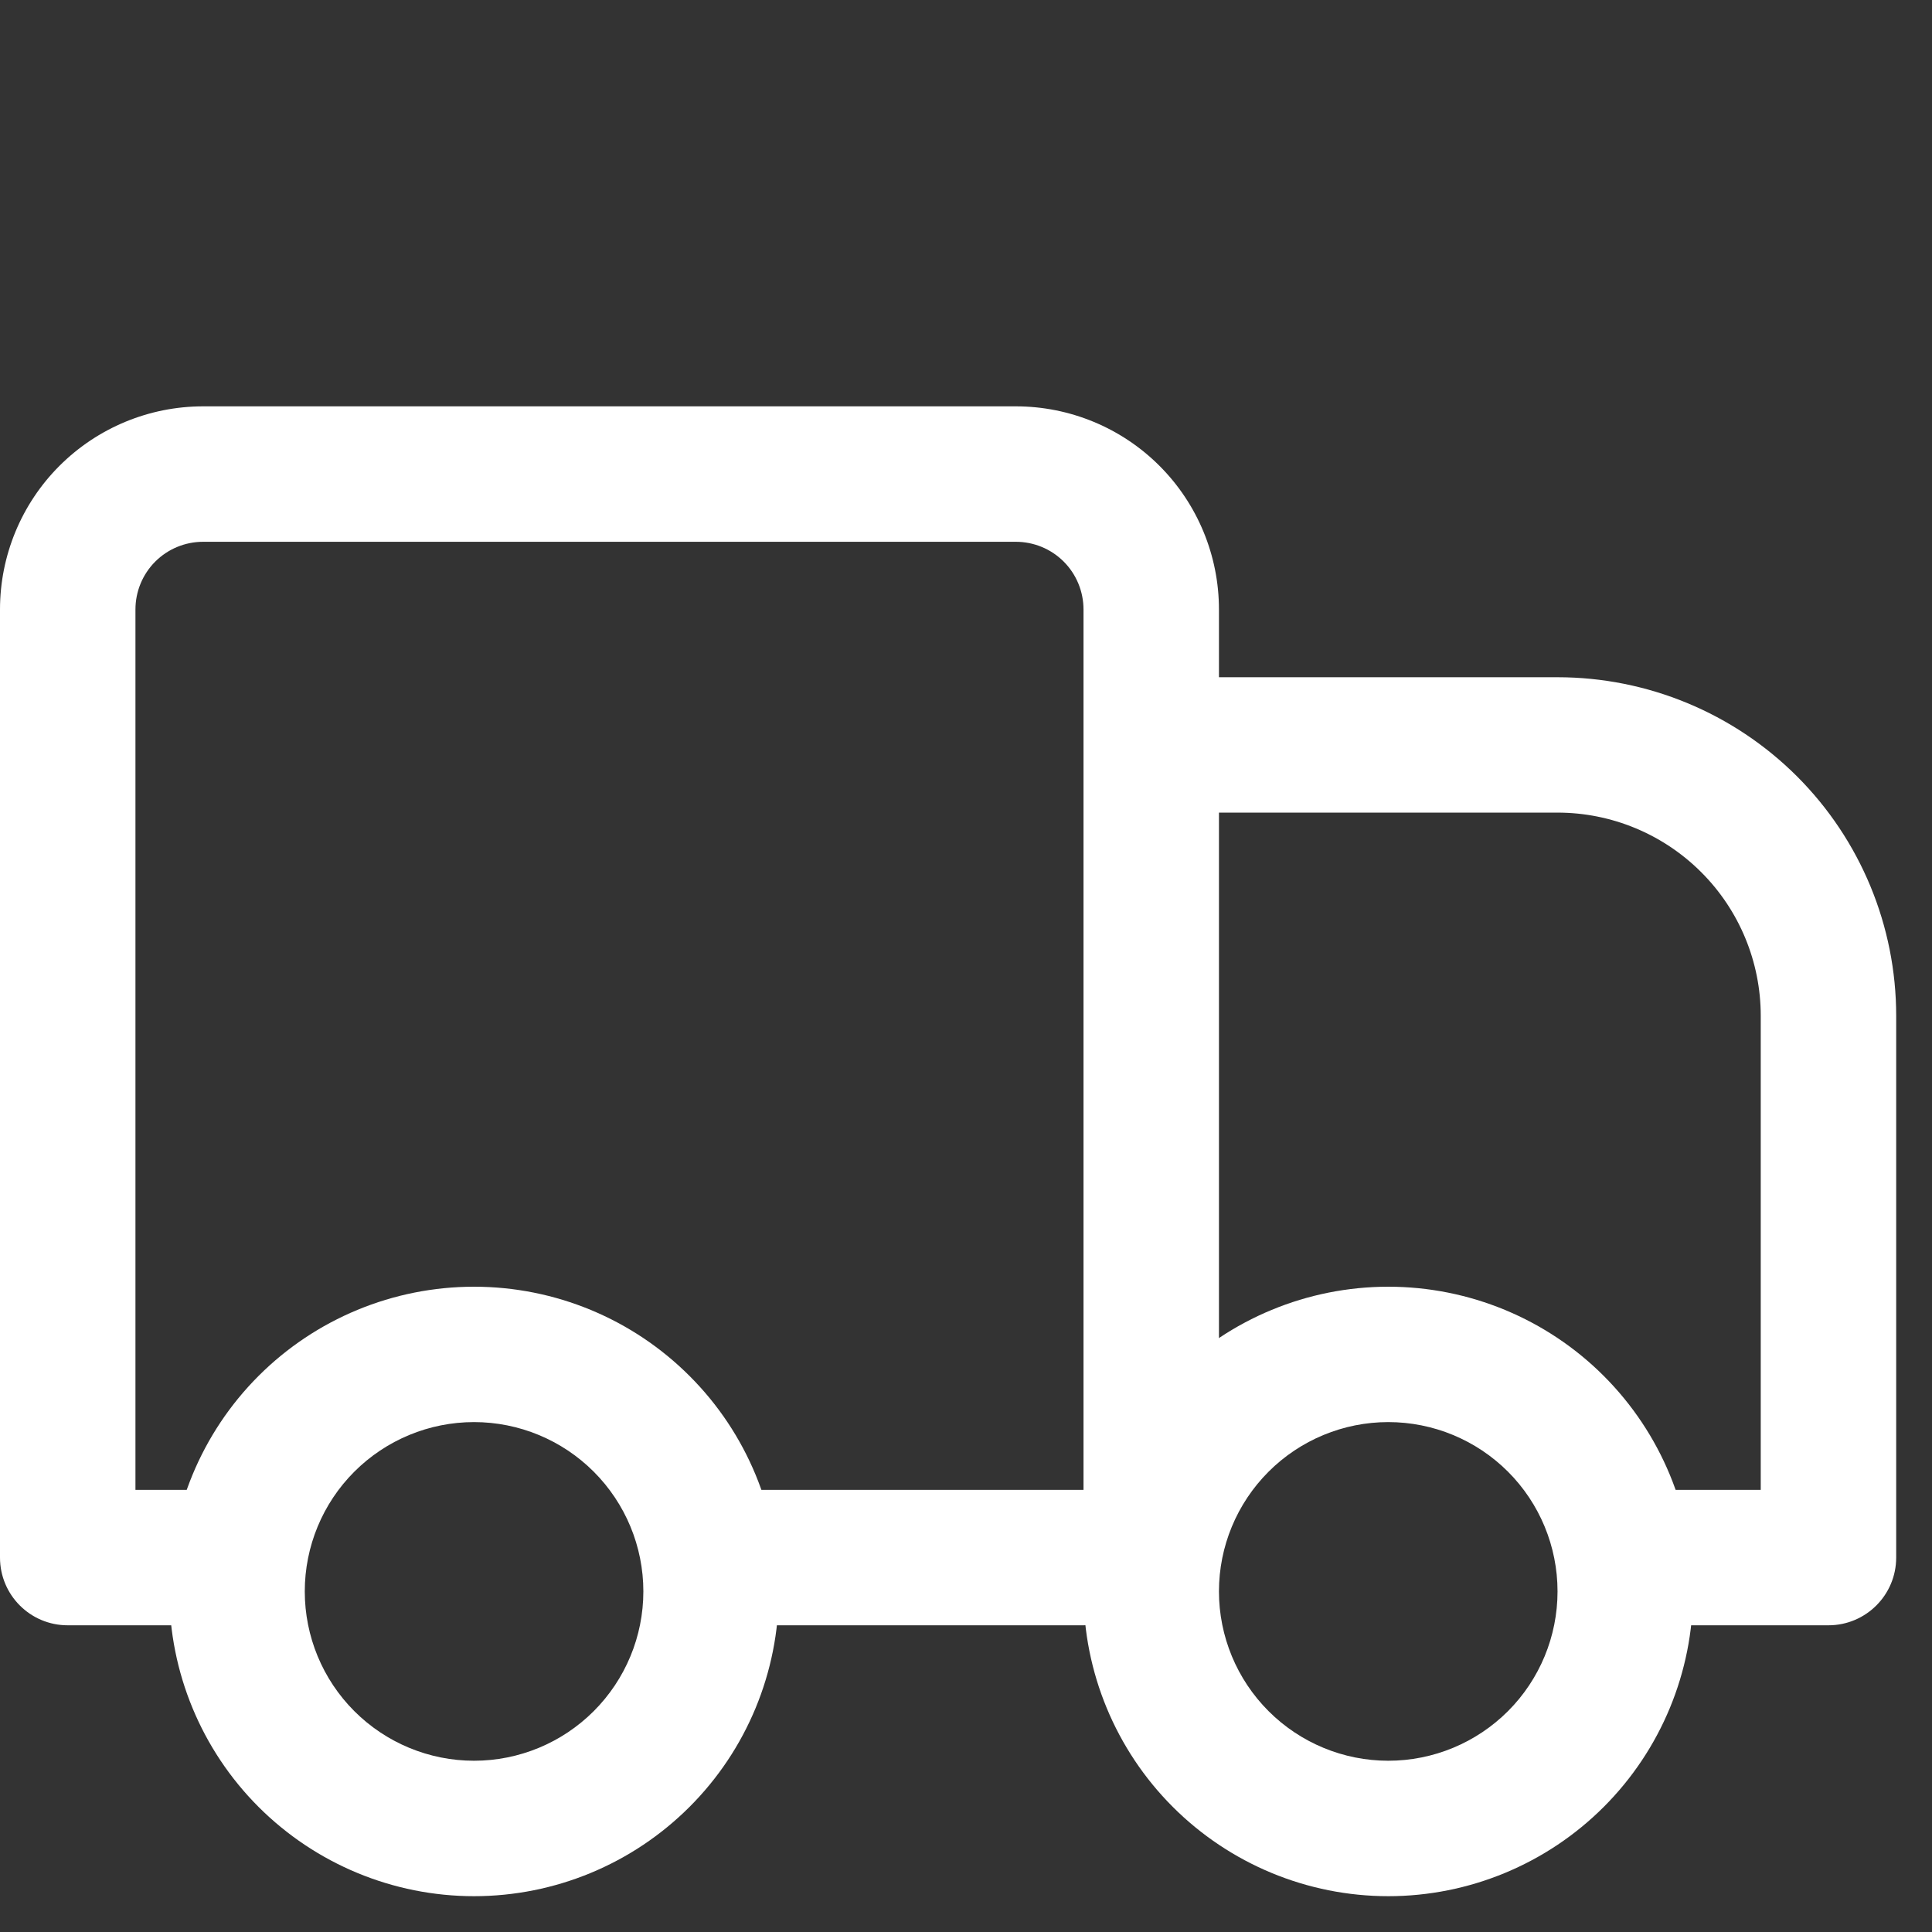 <svg width="28" height="28" viewBox="0 0 28 28" fill="none" xmlns="http://www.w3.org/2000/svg">
<rect x="0" y="0" width="28" height="28" fill="#333333" stroke="none"/>
<g clip-path="url(#clip0_1220_1717)">
<path fill-rule="evenodd" clip-rule="evenodd" d="M2.944 7.852C2.684 7.852 2.434 7.955 2.25 8.139C2.066 8.323 1.963 8.573 1.963 8.833V21.592H2.944C3.486 21.592 3.926 22.031 3.926 22.573C3.926 23.116 3.486 23.555 2.944 23.555H0.981C0.439 23.555 0 23.116 0 22.573V8.833C0 8.052 0.31 7.303 0.862 6.751C1.415 6.199 2.163 5.889 2.944 5.889H14.722C15.503 5.889 16.252 6.199 16.804 6.751C17.356 7.303 17.666 8.052 17.666 8.833V9.815H22.573C23.875 9.815 25.123 10.332 26.044 11.252C26.964 12.172 27.481 13.42 27.481 14.722V22.573C27.481 23.116 27.041 23.555 26.499 23.555H23.555C23.013 23.555 22.573 23.116 22.573 22.573C22.573 22.031 23.013 21.592 23.555 21.592H25.518V14.722C25.518 13.941 25.208 13.192 24.655 12.64C24.103 12.088 23.354 11.777 22.573 11.777H17.666V22.573C17.666 23.116 17.227 23.555 16.685 23.555C16.506 23.555 16.338 23.507 16.194 23.424C16.05 23.507 15.882 23.555 15.703 23.555H10.796C10.254 23.555 9.815 23.116 9.815 22.573C9.815 22.031 10.254 21.592 10.796 21.592H15.703V8.833C15.703 8.573 15.6 8.323 15.416 8.139C15.232 7.955 14.982 7.852 14.722 7.852H2.944Z" fill="white"/>
<path fill-rule="evenodd" clip-rule="evenodd" d="M6.87 20.61C6.219 20.61 5.595 20.869 5.135 21.329C4.675 21.789 4.417 22.413 4.417 23.064C4.417 23.715 4.675 24.339 5.135 24.799C5.595 25.259 6.219 25.518 6.87 25.518C7.521 25.518 8.145 25.259 8.605 24.799C9.065 24.339 9.324 23.715 9.324 23.064C9.324 22.413 9.065 21.789 8.605 21.329C8.145 20.869 7.521 20.61 6.87 20.61ZM3.747 19.941C4.575 19.113 5.699 18.648 6.87 18.648C8.042 18.648 9.165 19.113 9.993 19.941C10.822 20.769 11.287 21.893 11.287 23.064C11.287 24.235 10.822 25.359 9.993 26.187C9.165 27.015 8.042 27.481 6.87 27.481C5.699 27.481 4.575 27.015 3.747 26.187C2.919 25.359 2.454 24.235 2.454 23.064C2.454 21.893 2.919 20.769 3.747 19.941ZM20.12 20.61C19.469 20.61 18.845 20.869 18.385 21.329C17.925 21.789 17.666 22.413 17.666 23.064C17.666 23.715 17.925 24.339 18.385 24.799C18.845 25.259 19.469 25.518 20.12 25.518C20.771 25.518 21.395 25.259 21.855 24.799C22.315 24.339 22.573 23.715 22.573 23.064C22.573 22.413 22.315 21.789 21.855 21.329C21.395 20.869 20.771 20.61 20.12 20.61ZM16.997 19.941C17.825 19.113 18.949 18.648 20.12 18.648C21.291 18.648 22.415 19.113 23.243 19.941C24.071 20.769 24.537 21.893 24.537 23.064C24.537 24.235 24.071 25.359 23.243 26.187C22.415 27.015 21.291 27.481 20.12 27.481C18.949 27.481 17.825 27.015 16.997 26.187C16.169 25.359 15.703 24.235 15.703 23.064C15.703 21.893 16.169 20.769 16.997 19.941Z" fill="white"/>
</g>
<defs>
<clipPath id="clip0_1220_1717">
<rect width="27.481" height="27.481" fill="white"/>
</clipPath>
</defs>
</svg>
